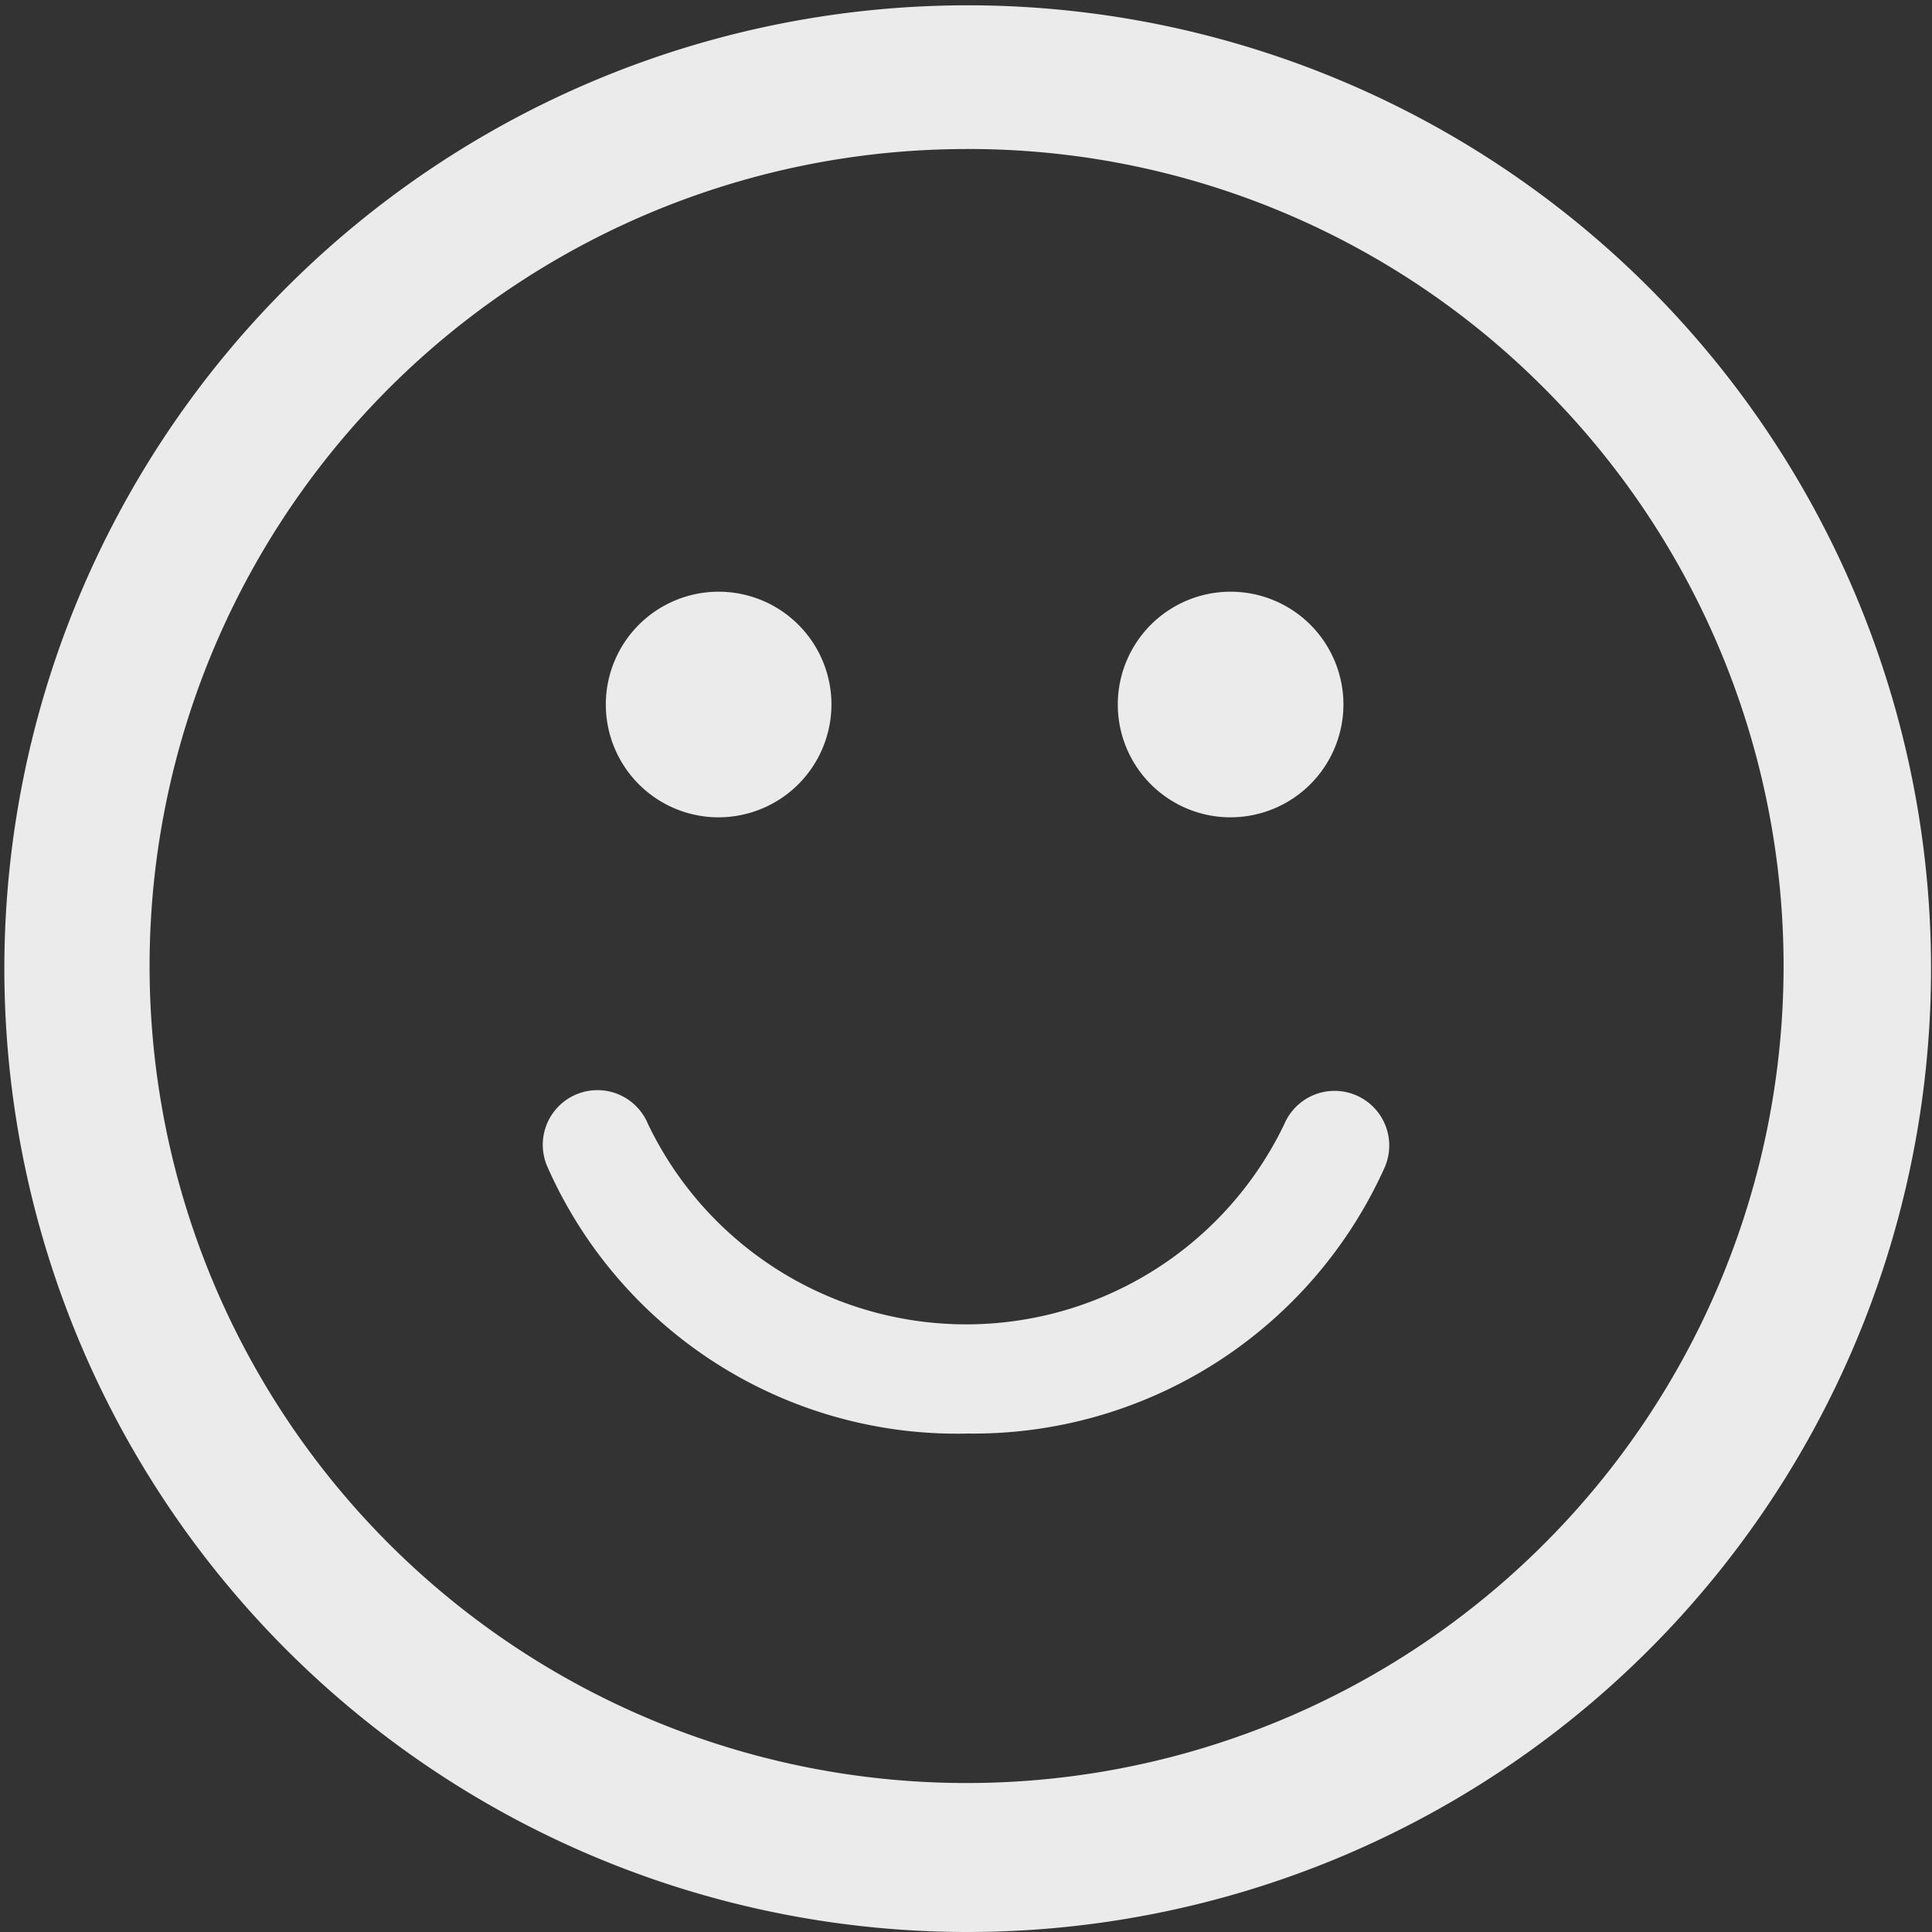<svg xmlns="http://www.w3.org/2000/svg" width="56" height="56" viewBox="0 0 56 56">
  <rect x="0" y="0" width="56" height="56" fill="#333333" stroke="none"/>
  <g id="smiling-emoticon-square-face" transform="translate(-375 -2796)">
    <path id="Path_123" data-name="Path 123" d="M403,2852h0a27.923,27.923,0,1,1,10.546-2.048A27.985,27.985,0,0,1,403,2852Zm0-51.68a23.681,23.681,0,1,0,16.754,6.928A23.53,23.53,0,0,0,403,2800.319Zm.032,37.233a12.983,12.983,0,0,1-12.178-7.763,1.584,1.584,0,0,1,2.926-1.215,10.227,10.227,0,0,0,18.45,0,1.584,1.584,0,1,1,2.908,1.257A13.071,13.071,0,0,1,403.032,2837.552Zm7.638-17.862a3.27,3.27,0,1,1,3.27-3.271A3.274,3.274,0,0,1,410.67,2819.69Zm-14.84,0a3.27,3.27,0,1,1,3.27-3.271A3.274,3.274,0,0,1,395.83,2819.69Z" fill="#ebebeb"/>
  </g>
</svg>
